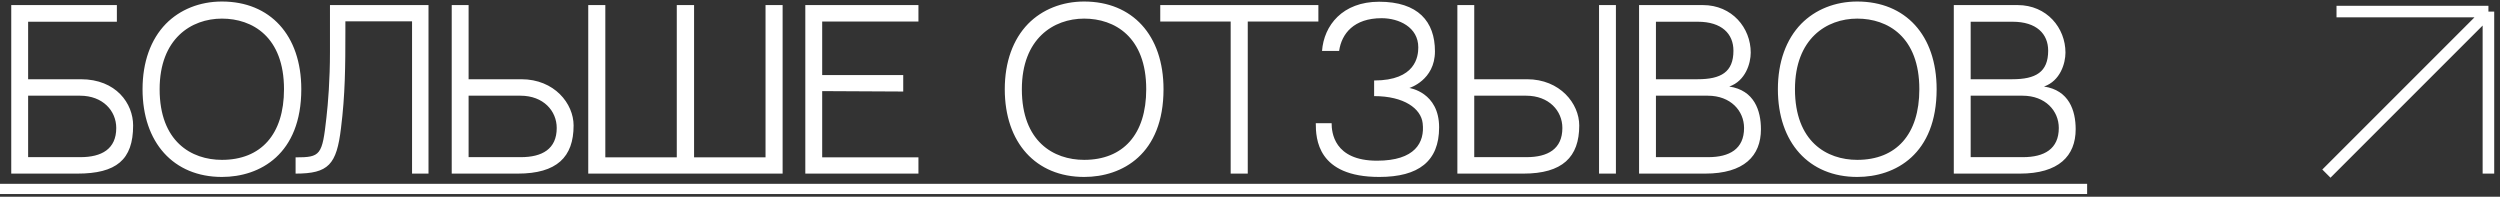 <?xml version="1.0" encoding="UTF-8"?> <svg xmlns="http://www.w3.org/2000/svg" width="216" height="17" viewBox="0 0 216 17" fill="none"><rect x="0" y="0" width="216" height="17" fill="#333333" stroke="none"/> <path d="M6.984 6.846C10.044 6.846 11.502 8.952 11.502 10.842C11.502 13.812 10.044 15 6.678 15H0.972V0.438H10.098V1.878H2.43V6.846H6.984ZM6.948 13.578C8.784 13.578 10.044 12.876 10.044 11.058C10.044 9.582 8.892 8.268 6.912 8.268H2.43V13.578H6.948ZM19.174 0.132C23.332 0.132 26.032 3.03 26.032 7.71C26.032 13.308 22.486 15.288 19.174 15.288C14.998 15.288 12.316 12.318 12.316 7.71C12.316 5.37 13.018 3.408 14.332 2.058C15.556 0.816 17.266 0.132 19.174 0.132ZM19.174 13.812C22.54 13.812 24.538 11.616 24.538 7.71C24.538 3.174 21.802 1.608 19.174 1.608C16.528 1.608 13.792 3.336 13.792 7.71C13.792 12.228 16.528 13.812 19.174 13.812ZM35.601 1.842H29.841V2.67C29.841 5.766 29.823 8.178 29.463 11.058C29.085 14.226 28.383 15 25.539 15C25.539 15 25.539 13.866 25.539 13.596C27.699 13.596 27.843 13.416 28.203 10.158C28.347 8.898 28.509 6.9 28.509 4.488V0.438H37.023V15H35.601V1.842ZM45.041 6.846C47.903 6.846 49.559 8.952 49.559 10.842C49.559 13.578 48.101 15 44.735 15H39.029V0.438H40.487V6.846H45.041ZM45.005 13.578C46.841 13.578 48.101 12.876 48.101 11.058C48.101 9.582 46.949 8.268 44.969 8.268H40.487V13.578H45.005ZM66.142 0.438H67.618V15H50.824V0.438H52.3V13.596H58.474V0.438H59.968V13.596H66.142V0.438ZM71.037 1.86V6.486H78.039V7.908L71.037 7.872V13.596H79.353V15H69.579V0.438H79.353V1.86H71.037ZM93.67 0.132C97.828 0.132 100.528 3.03 100.528 7.71C100.528 13.308 96.982 15.288 93.67 15.288C89.494 15.288 86.812 12.318 86.812 7.71C86.812 5.37 87.514 3.408 88.828 2.058C90.052 0.816 91.762 0.132 93.67 0.132ZM93.67 13.812C97.036 13.812 99.034 11.616 99.034 7.71C99.034 3.174 96.298 1.608 93.67 1.608C91.024 1.608 88.288 3.336 88.288 7.71C88.288 12.228 91.024 13.812 93.67 13.812ZM113.908 1.86H107.806V15H106.33V1.86H100.246V0.438H113.908V1.86ZM124.34 11.004C124.34 13.938 122.558 15.288 119.174 15.288C113.81 15.288 113.684 11.976 113.684 10.644H115.052C115.052 11.4 115.232 13.884 118.976 13.884C122.252 13.884 123.116 12.318 122.918 10.644C122.774 9.384 121.316 8.304 118.724 8.304V6.954C122.324 6.954 122.54 4.866 122.54 4.092C122.54 2.346 120.866 1.572 119.372 1.572C116.978 1.572 115.916 2.904 115.7 4.398H114.224C114.386 2.202 115.988 0.15 119.156 0.15C122.522 0.15 123.98 1.86 123.98 4.434C123.98 6.936 121.766 7.602 121.766 7.602C121.766 7.602 124.34 7.962 124.34 11.004ZM131.929 6.846C134.791 6.846 136.447 8.952 136.447 10.842C136.447 13.578 134.989 15 131.623 15H125.917V0.438H127.375V6.846H131.929ZM131.893 13.578C133.729 13.578 134.989 12.876 134.989 11.058C134.989 9.582 133.837 8.268 131.857 8.268H127.375V13.578H131.893ZM139.615 15H138.157V0.438H139.615V15ZM149.409 7.476C151.569 7.8 152.145 9.546 152.145 11.166C152.145 13.47 150.687 15 147.321 15H141.615V0.438H147.123C149.661 0.438 151.263 2.418 151.263 4.542C151.263 5.478 150.813 6.99 149.409 7.476ZM146.691 1.878H143.073V6.846C144.243 6.846 145.791 6.846 146.673 6.846C148.689 6.846 149.769 6.234 149.769 4.38C149.769 2.922 148.761 1.878 146.691 1.878ZM147.591 13.578C149.427 13.578 150.687 12.876 150.687 11.058C150.687 9.582 149.535 8.268 147.555 8.268H143.073V13.578H147.591ZM160.467 0.132C164.625 0.132 167.325 3.03 167.325 7.71C167.325 13.308 163.779 15.288 160.467 15.288C156.291 15.288 153.609 12.318 153.609 7.71C153.609 5.37 154.311 3.408 155.625 2.058C156.849 0.816 158.559 0.132 160.467 0.132ZM160.467 13.812C163.833 13.812 165.831 11.616 165.831 7.71C165.831 3.174 163.095 1.608 160.467 1.608C157.821 1.608 155.085 3.336 155.085 7.71C155.085 12.228 157.821 13.812 160.467 13.812ZM176.602 7.476C178.762 7.8 179.338 9.546 179.338 11.166C179.338 13.47 177.88 15 174.514 15H168.808V0.438H174.316C176.854 0.438 178.456 2.418 178.456 4.542C178.456 5.478 178.006 6.99 176.602 7.476ZM173.884 1.878H170.266V6.846C171.436 6.846 172.984 6.846 173.866 6.846C175.882 6.846 176.962 6.234 176.962 4.38C176.962 2.922 175.954 1.878 173.884 1.878ZM174.784 13.578C176.62 13.578 177.88 12.876 177.88 11.058C177.88 9.582 176.728 8.268 174.748 8.268H170.266V13.578H174.784Z" fill="white"></path> <path d="M0 15.882H180.328V16.764H0V15.882Z" fill="white"></path> <path d="M201.875 1H215M215 1L201 15M215 1V15" stroke="white"></path> </svg> 